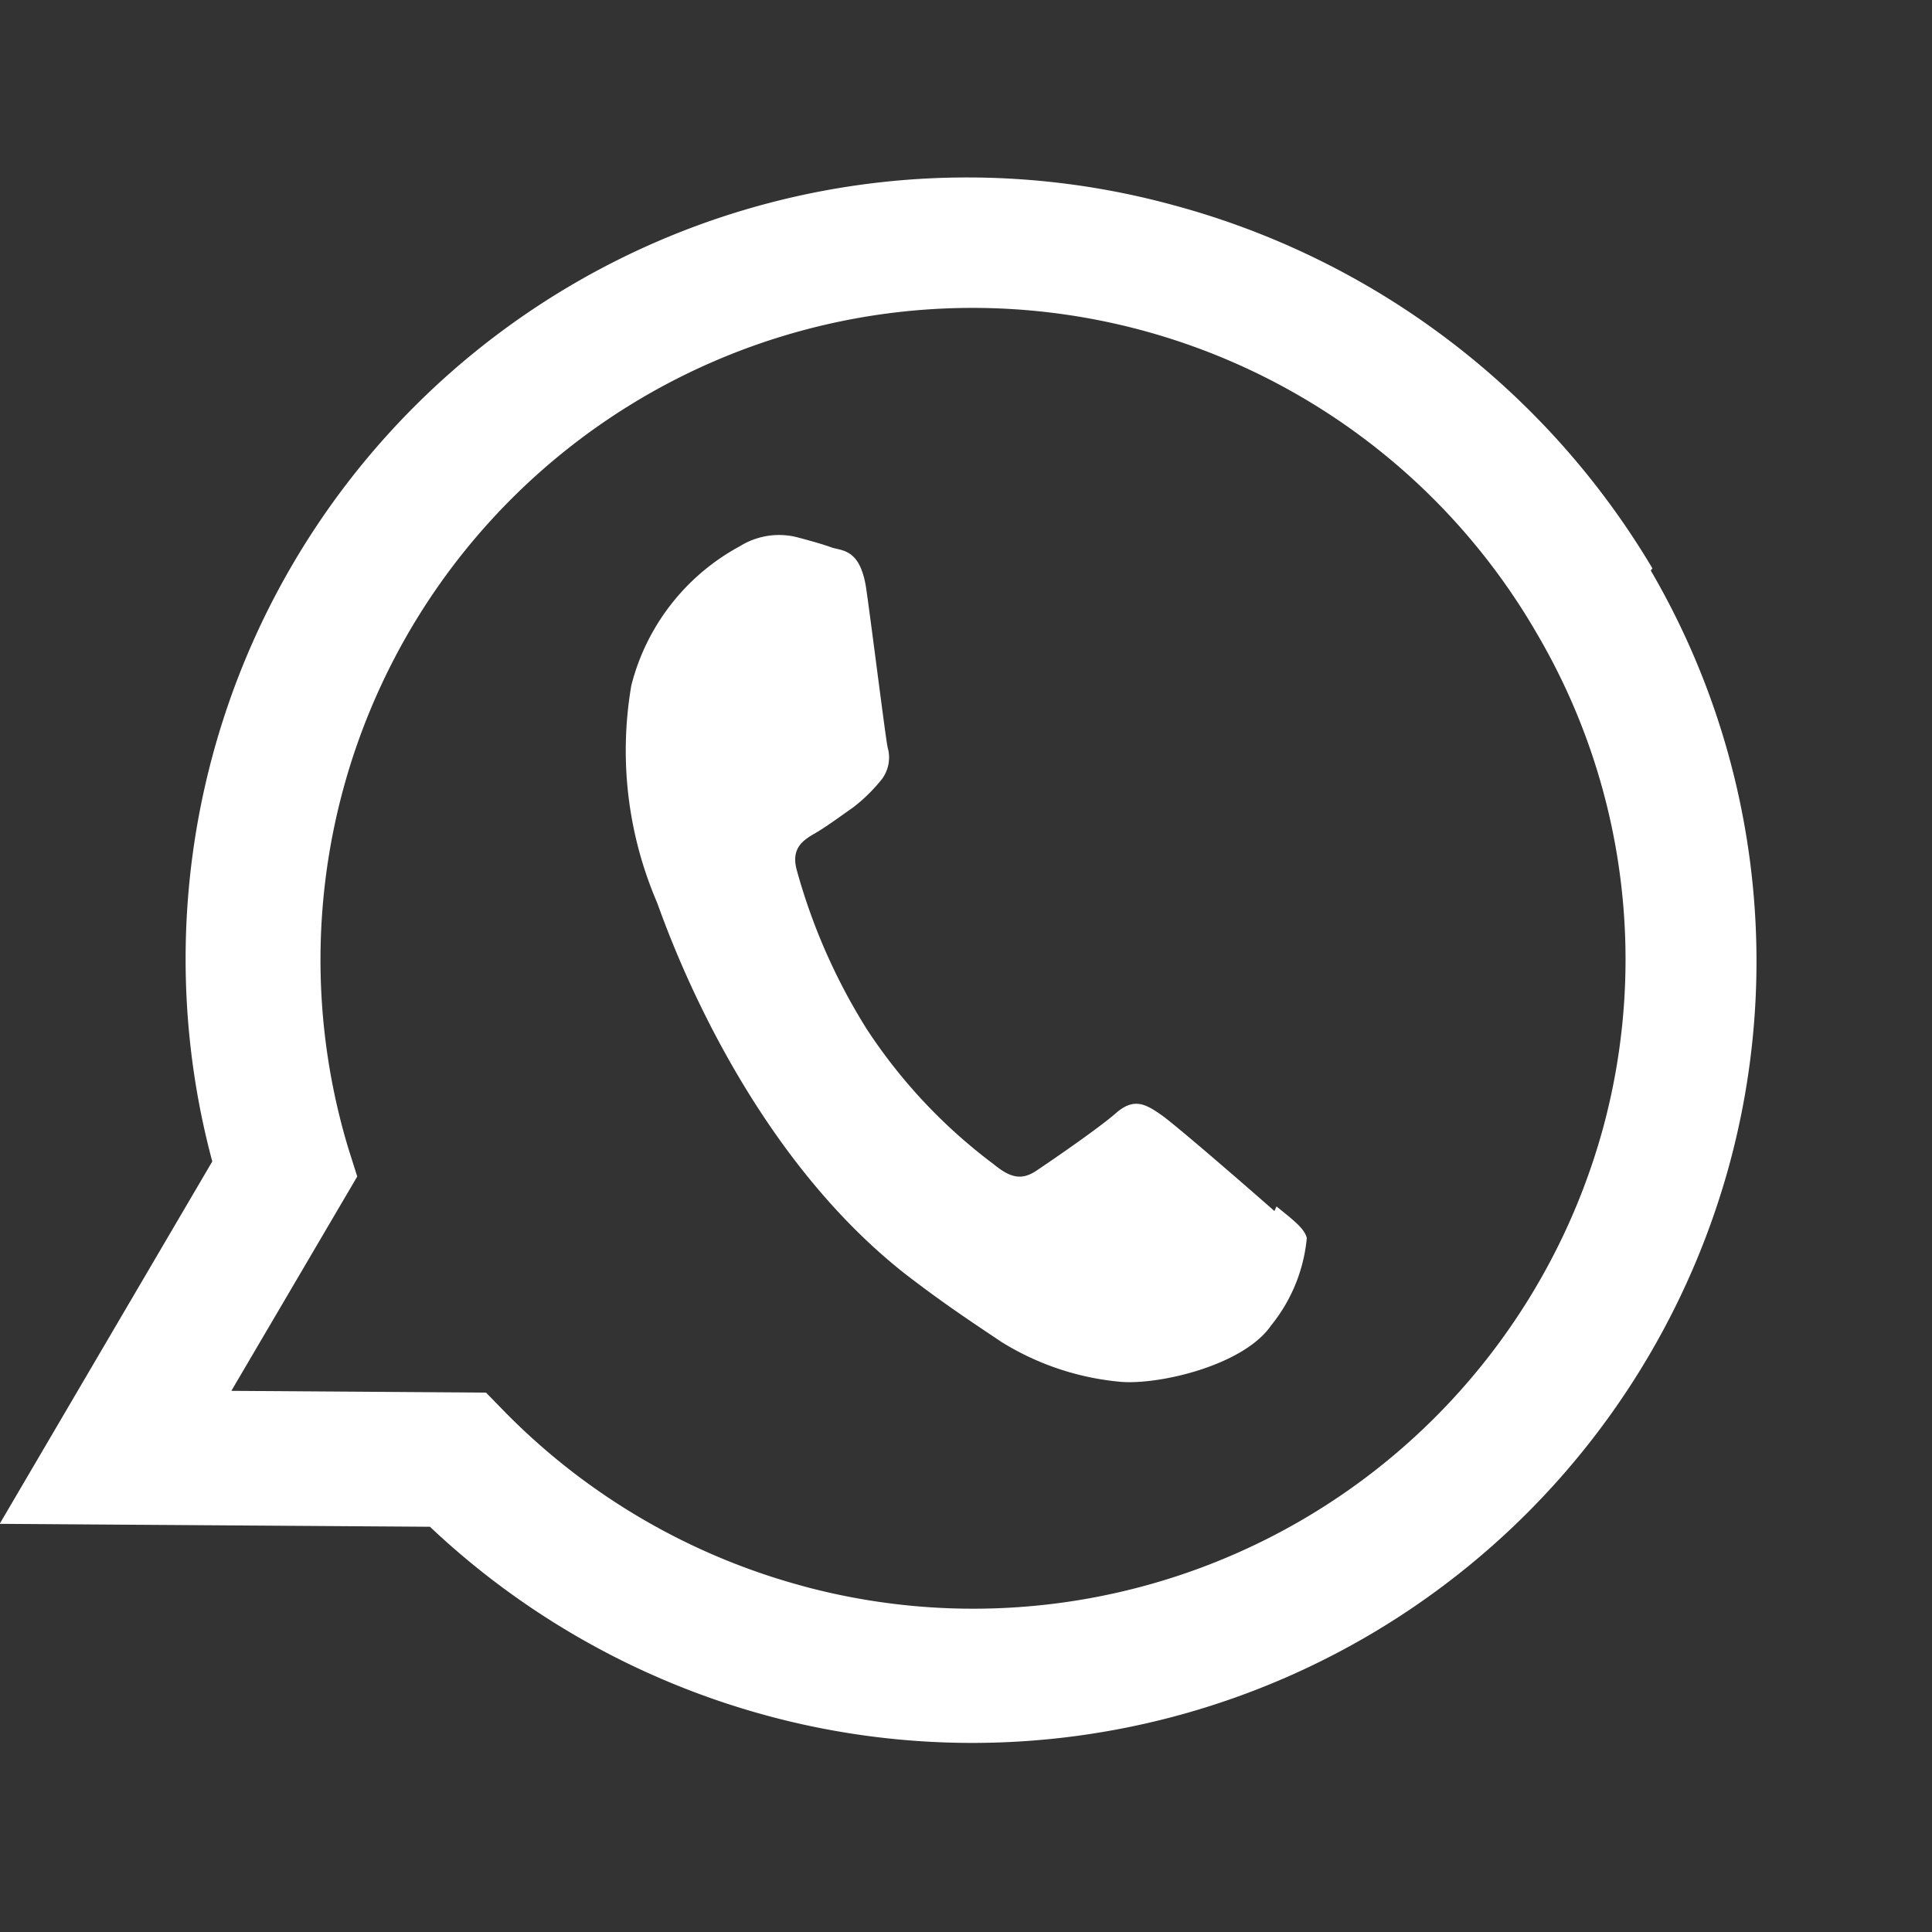 <svg xmlns="http://www.w3.org/2000/svg" width="44.091" height="44.091" viewBox="0 0 44.091 44.091">
  <rect x="0" y="0" width="44.091" height="44.091" fill="#333333" stroke="none"/>
  <path id="Icon_simple-whatsapp" data-name="Icon simple-whatsapp" d="M26.247,21.573c-.451-.225-2.65-1.3-3.06-1.449s-.709-.225-1.01.225-1.156,1.446-1.416,1.743-.524.315-.969.112a12.174,12.174,0,0,1-3.6-2.227,13.609,13.609,0,0,1-2.49-3.1c-.261-.45-.028-.7.195-.922.2-.2.451-.517.677-.785a3.8,3.8,0,0,0,.446-.744.825.825,0,0,0-.038-.786c-.113-.225-1.008-2.43-1.383-3.309-.36-.876-.731-.765-1.008-.765-.258-.023-.557-.023-.856-.023a1.691,1.691,0,0,0-1.2.538A5.008,5.008,0,0,0,8.967,13.79,8.776,8.776,0,0,0,10.8,18.4c.224.292,3.158,4.792,7.65,6.728,1.071.45,1.905.72,2.556.944a6.206,6.206,0,0,0,2.82.181c.861-.136,2.65-1.082,3.024-2.139a3.713,3.713,0,0,0,.27-2.138c-.111-.2-.405-.315-.855-.517M18.091,32.625h-.024a15.005,15.005,0,0,1-7.583-2.07l-.54-.321L4.32,31.7l1.508-5.468-.359-.562A14.877,14.877,0,0,1,28.639,7.314,14.682,14.682,0,0,1,33,17.8,14.9,14.9,0,0,1,18.1,32.626M30.78,5.174A18.213,18.213,0,0,0,18.067,0,17.835,17.835,0,0,0,2.544,26.757L0,36l9.5-2.478a18.093,18.093,0,0,0,8.565,2.171h.009A17.91,17.91,0,0,0,36,17.849,17.691,17.691,0,0,0,30.757,5.232" transform="matrix(0.966, 0.259, -0.259, 0.966, 9.317, 0)" fill="#fff"/>
</svg>
